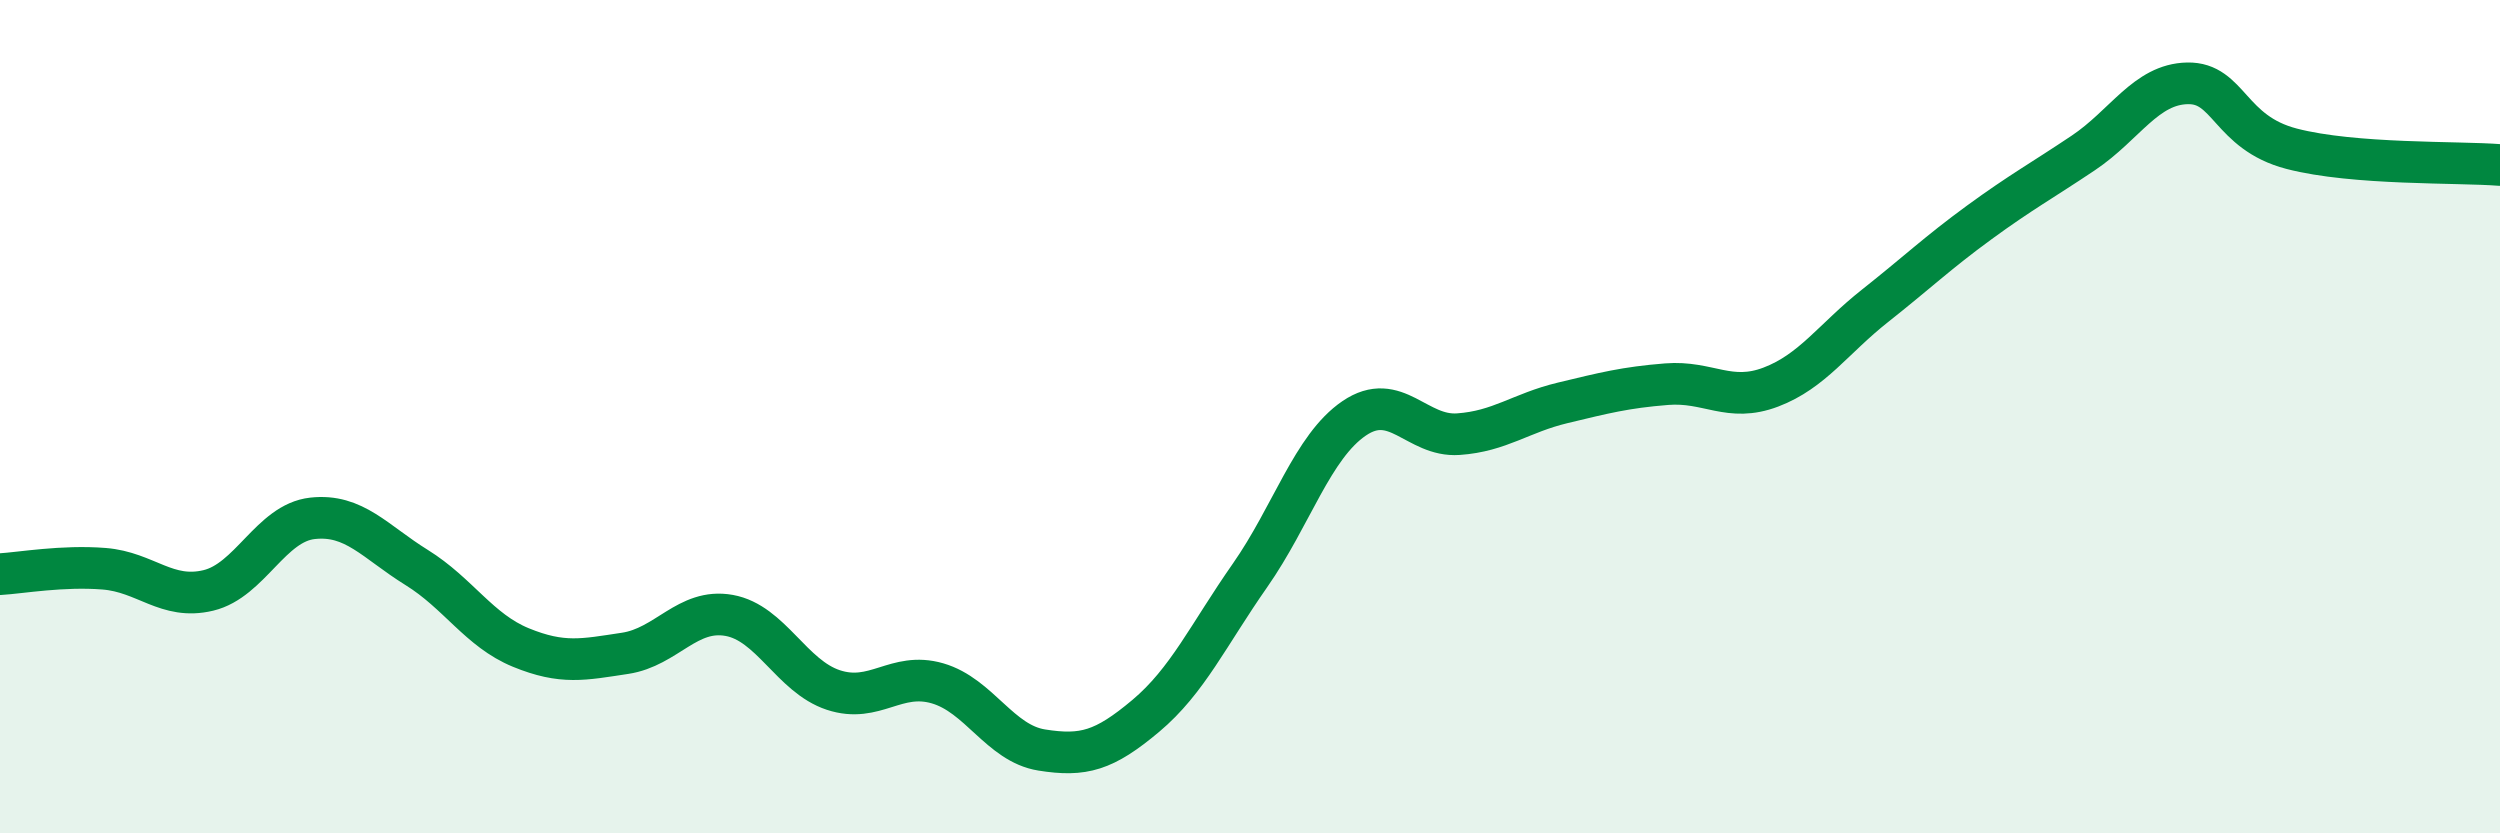 
    <svg width="60" height="20" viewBox="0 0 60 20" xmlns="http://www.w3.org/2000/svg">
      <path
        d="M 0,13.78 C 0.5,13.75 1.5,13.57 2.5,13.65 C 3.5,13.73 4,14.41 5,14.17 C 6,13.93 6.5,12.55 7.5,12.44 C 8.5,12.33 9,13 10,13.62 C 11,14.24 11.5,15.13 12.5,15.54 C 13.5,15.95 14,15.83 15,15.68 C 16,15.53 16.5,14.59 17.5,14.77 C 18.5,14.95 19,16.23 20,16.56 C 21,16.89 21.5,16.11 22.5,16.4 C 23.5,16.69 24,17.84 25,18 C 26,18.16 26.5,18.02 27.5,17.18 C 28.5,16.34 29,15.24 30,13.81 C 31,12.38 31.5,10.72 32.5,10.04 C 33.5,9.36 34,10.49 35,10.42 C 36,10.35 36.5,9.91 37.5,9.67 C 38.5,9.43 39,9.3 40,9.22 C 41,9.14 41.5,9.67 42.5,9.29 C 43.5,8.91 44,8.13 45,7.34 C 46,6.55 46.5,6.07 47.5,5.34 C 48.5,4.61 49,4.34 50,3.67 C 51,3 51.5,2.02 52.5,2 C 53.5,1.98 53.5,3.18 55,3.57 C 56.5,3.96 59,3.88 60,3.96L60 20L0 20Z"
        fill="#008740"
        opacity="0.1"
        stroke-linecap="round"
        stroke-linejoin="round"
      />
      <path
        d="M 0,13.78 C 0.5,13.75 1.5,13.57 2.5,13.65 C 3.5,13.73 4,14.41 5,14.17 C 6,13.93 6.5,12.55 7.5,12.44 C 8.5,12.33 9,13 10,13.62 C 11,14.24 11.5,15.13 12.5,15.54 C 13.5,15.95 14,15.83 15,15.68 C 16,15.53 16.5,14.59 17.5,14.77 C 18.5,14.95 19,16.23 20,16.56 C 21,16.89 21.5,16.11 22.5,16.4 C 23.5,16.69 24,17.84 25,18 C 26,18.16 26.5,18.02 27.5,17.18 C 28.5,16.34 29,15.24 30,13.81 C 31,12.38 31.5,10.72 32.5,10.04 C 33.5,9.36 34,10.49 35,10.42 C 36,10.35 36.5,9.91 37.5,9.67 C 38.5,9.43 39,9.3 40,9.22 C 41,9.14 41.5,9.67 42.5,9.29 C 43.5,8.91 44,8.13 45,7.34 C 46,6.55 46.5,6.07 47.5,5.34 C 48.5,4.61 49,4.34 50,3.67 C 51,3 51.5,2.02 52.5,2 C 53.5,1.98 53.5,3.18 55,3.57 C 56.5,3.96 59,3.88 60,3.96"
        stroke="#008740"
        stroke-width="1"
        fill="none"
        stroke-linecap="round"
        stroke-linejoin="round"
      />
    </svg>
  